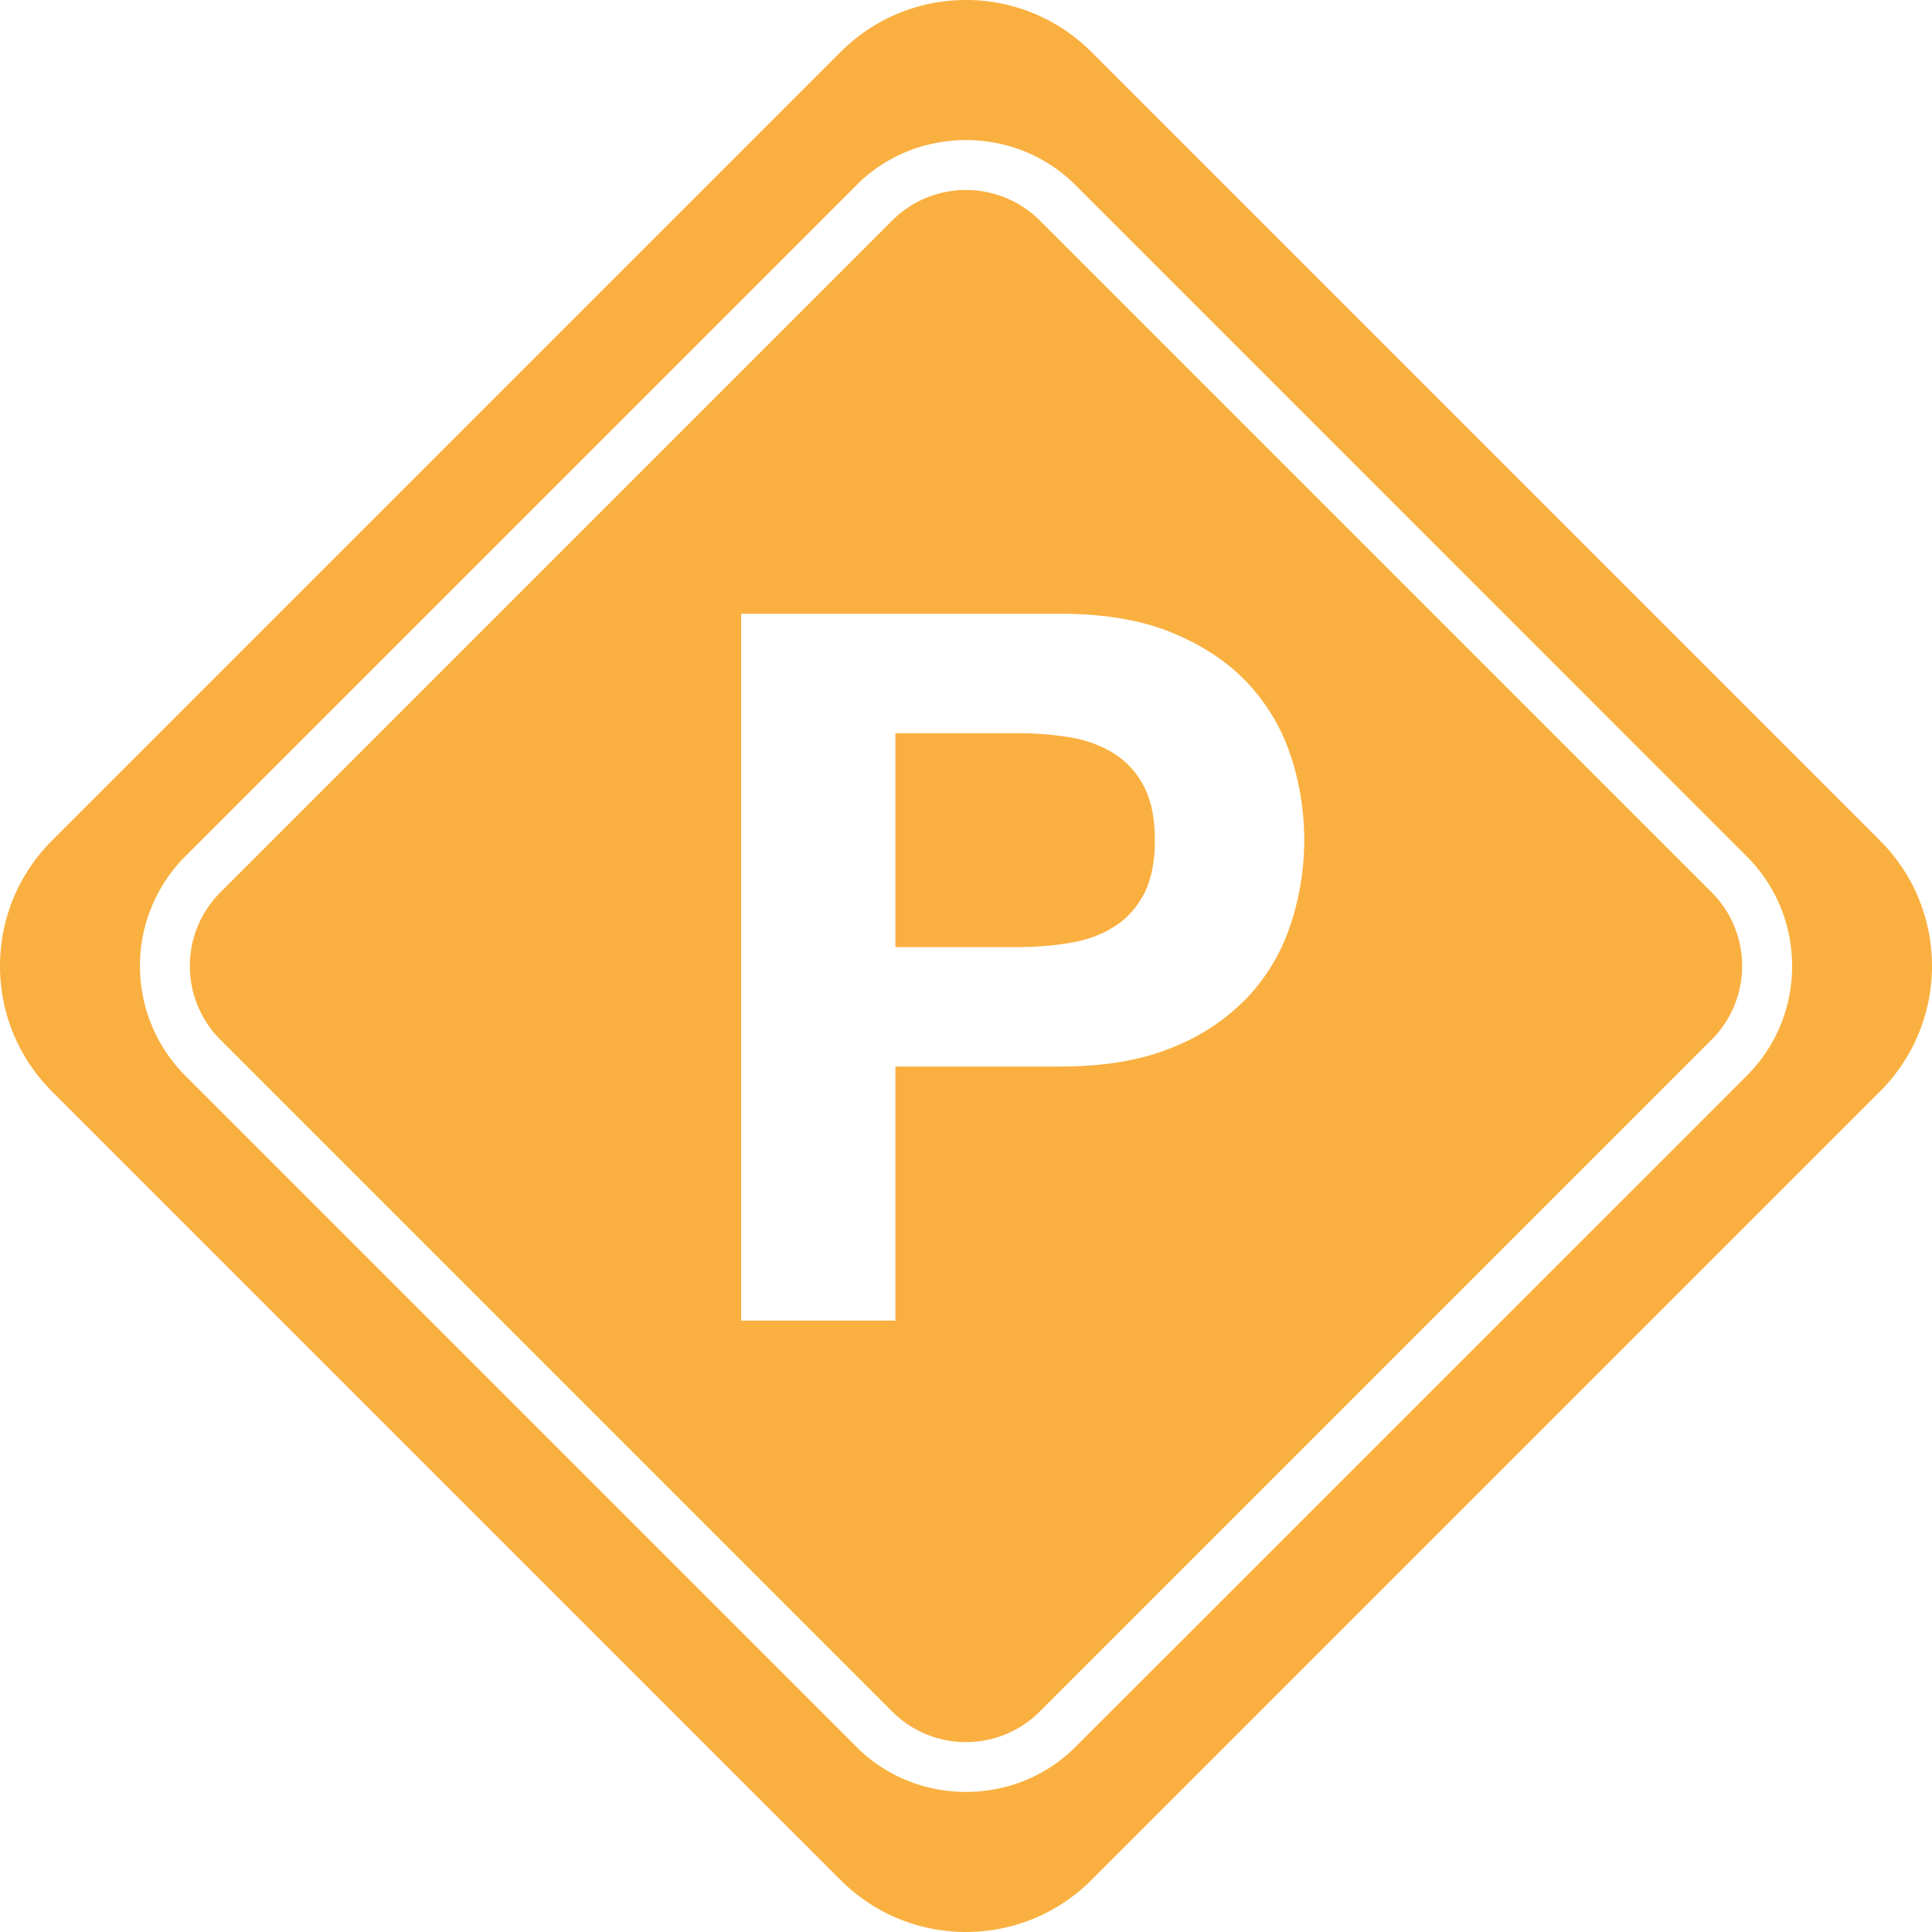 <svg fill="#FAB040" role="img" viewBox="0 0 24 24" xmlns="http://www.w3.org/2000/svg"><title>pre-commit</title><path d="M12 0c-0.563 0-1.127 0.215-1.557 0.645L0.645 10.443c-0.86 0.86-0.86 2.254 0 3.114l9.798 9.798c0.86 0.86 2.254 0.86 3.114 0l9.798-9.798c0.86-0.86 0.86-2.254 0-3.114L13.557 0.645A2.195 2.195 0 0 0 12 0z m0 1.74c0.493 0 0.987 0.186 1.361 0.56L21.7 10.64c0.75 0.75 0.75 1.973 0 2.722L13.361 21.7c-0.374 0.375-0.868 0.56-1.361 0.56s-0.987-0.185-1.361-0.56L2.3 13.361a1.93 1.93 0 0 1 0-2.722L10.639 2.3c0.374-0.375 0.868-0.56 1.361-0.56z m0 0.62c-0.333 0-0.664 0.127-0.92 0.382L2.742 11.08a1.295 1.295 0 0 0 0 1.84l8.338 8.338a1.296 1.296 0 0 0 1.84 0l8.338-8.338a1.295 1.295 0 0 0 0-1.84L12.92 2.742A1.296 1.296 0 0 0 12 2.36zM9.207 7.624h3.959c0.55 0 1.015 0.079 1.4 0.238 0.385 0.16 0.7 0.371 0.942 0.633 0.241 0.262 0.417 0.561 0.527 0.897a3.34 3.34 0 0 1 0 2.084c-0.11 0.34-0.286 0.64-0.527 0.902a2.628 2.628 0 0 1-0.942 0.633c-0.385 0.16-0.85 0.238-1.4 0.238h-2.043v3.156H9.207z m1.916 1.484v2.657h1.514c0.222 0 0.434-0.016 0.64-0.05 0.207-0.032 0.39-0.097 0.547-0.193 0.158-0.095 0.284-0.23 0.38-0.404 0.094-0.174 0.142-0.401 0.142-0.682 0-0.28-0.048-0.507-0.143-0.681a1.053 1.053 0 0 0-0.379-0.404 1.513 1.513 0 0 0-0.547-0.194 4.056 4.056 0 0 0-0.64-0.049z"/></svg>